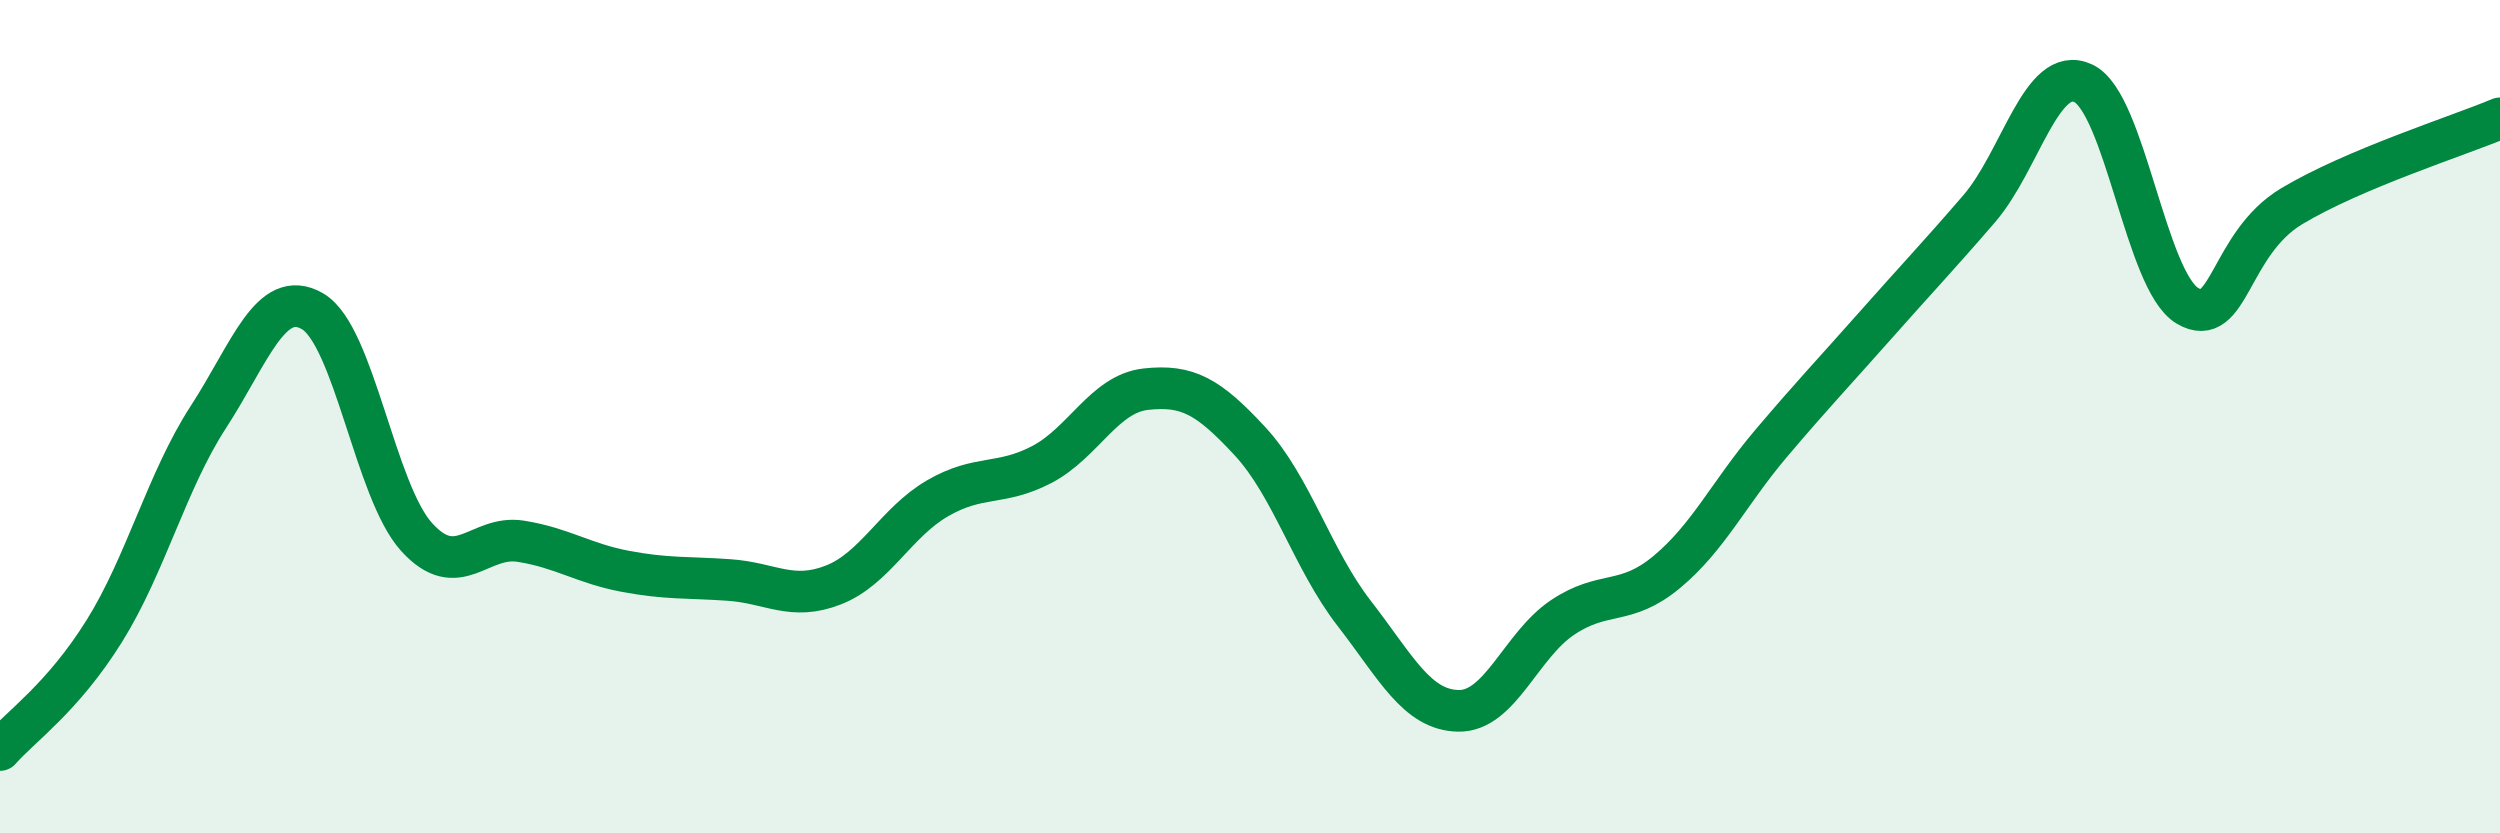 
    <svg width="60" height="20" viewBox="0 0 60 20" xmlns="http://www.w3.org/2000/svg">
      <path
        d="M 0,18 C 0.5,17.43 1.5,16.75 2.5,15.15 C 3.5,13.55 4,11.55 5,10.01 C 6,8.47 6.5,6.89 7.5,7.47 C 8.5,8.05 9,11.79 10,12.89 C 11,13.99 11.5,12.83 12.5,12.99 C 13.5,13.15 14,13.52 15,13.71 C 16,13.9 16.5,13.85 17.5,13.92 C 18.5,13.99 19,14.43 20,14.04 C 21,13.65 21.5,12.54 22.5,11.96 C 23.5,11.38 24,11.67 25,11.15 C 26,10.63 26.5,9.45 27.5,9.34 C 28.5,9.23 29,9.51 30,10.59 C 31,11.67 31.5,13.43 32.5,14.72 C 33.5,16.01 34,17.04 35,17.06 C 36,17.08 36.5,15.49 37.5,14.82 C 38.5,14.15 39,14.56 40,13.73 C 41,12.9 41.5,11.83 42.5,10.65 C 43.5,9.47 44,8.95 45,7.82 C 46,6.69 46.5,6.17 47.5,5.01 C 48.5,3.85 49,1.53 50,2 C 51,2.47 51.5,6.75 52.5,7.34 C 53.5,7.93 53.5,5.85 55,4.95 C 56.5,4.05 59,3.26 60,2.84L60 20L0 20Z"
        fill="#008740"
        opacity="0.1"
        stroke-linecap="round"
        stroke-linejoin="round"
      />
      <path
        d="M 0,18 C 0.5,17.43 1.5,16.75 2.5,15.15 C 3.5,13.55 4,11.55 5,10.01 C 6,8.47 6.5,6.89 7.5,7.47 C 8.5,8.05 9,11.79 10,12.89 C 11,13.99 11.5,12.83 12.5,12.99 C 13.5,13.15 14,13.52 15,13.71 C 16,13.9 16.5,13.85 17.5,13.92 C 18.5,13.99 19,14.43 20,14.04 C 21,13.65 21.5,12.54 22.5,11.96 C 23.5,11.38 24,11.67 25,11.15 C 26,10.63 26.5,9.45 27.5,9.34 C 28.5,9.23 29,9.51 30,10.59 C 31,11.67 31.5,13.43 32.5,14.72 C 33.5,16.01 34,17.04 35,17.06 C 36,17.08 36.5,15.49 37.5,14.82 C 38.5,14.15 39,14.56 40,13.73 C 41,12.9 41.5,11.83 42.5,10.65 C 43.5,9.47 44,8.95 45,7.82 C 46,6.69 46.5,6.17 47.5,5.01 C 48.5,3.85 49,1.53 50,2 C 51,2.47 51.5,6.75 52.5,7.34 C 53.5,7.93 53.5,5.85 55,4.95 C 56.5,4.05 59,3.26 60,2.84"
        stroke="#008740"
        stroke-width="1"
        fill="none"
        stroke-linecap="round"
        stroke-linejoin="round"
      />
    </svg>
  